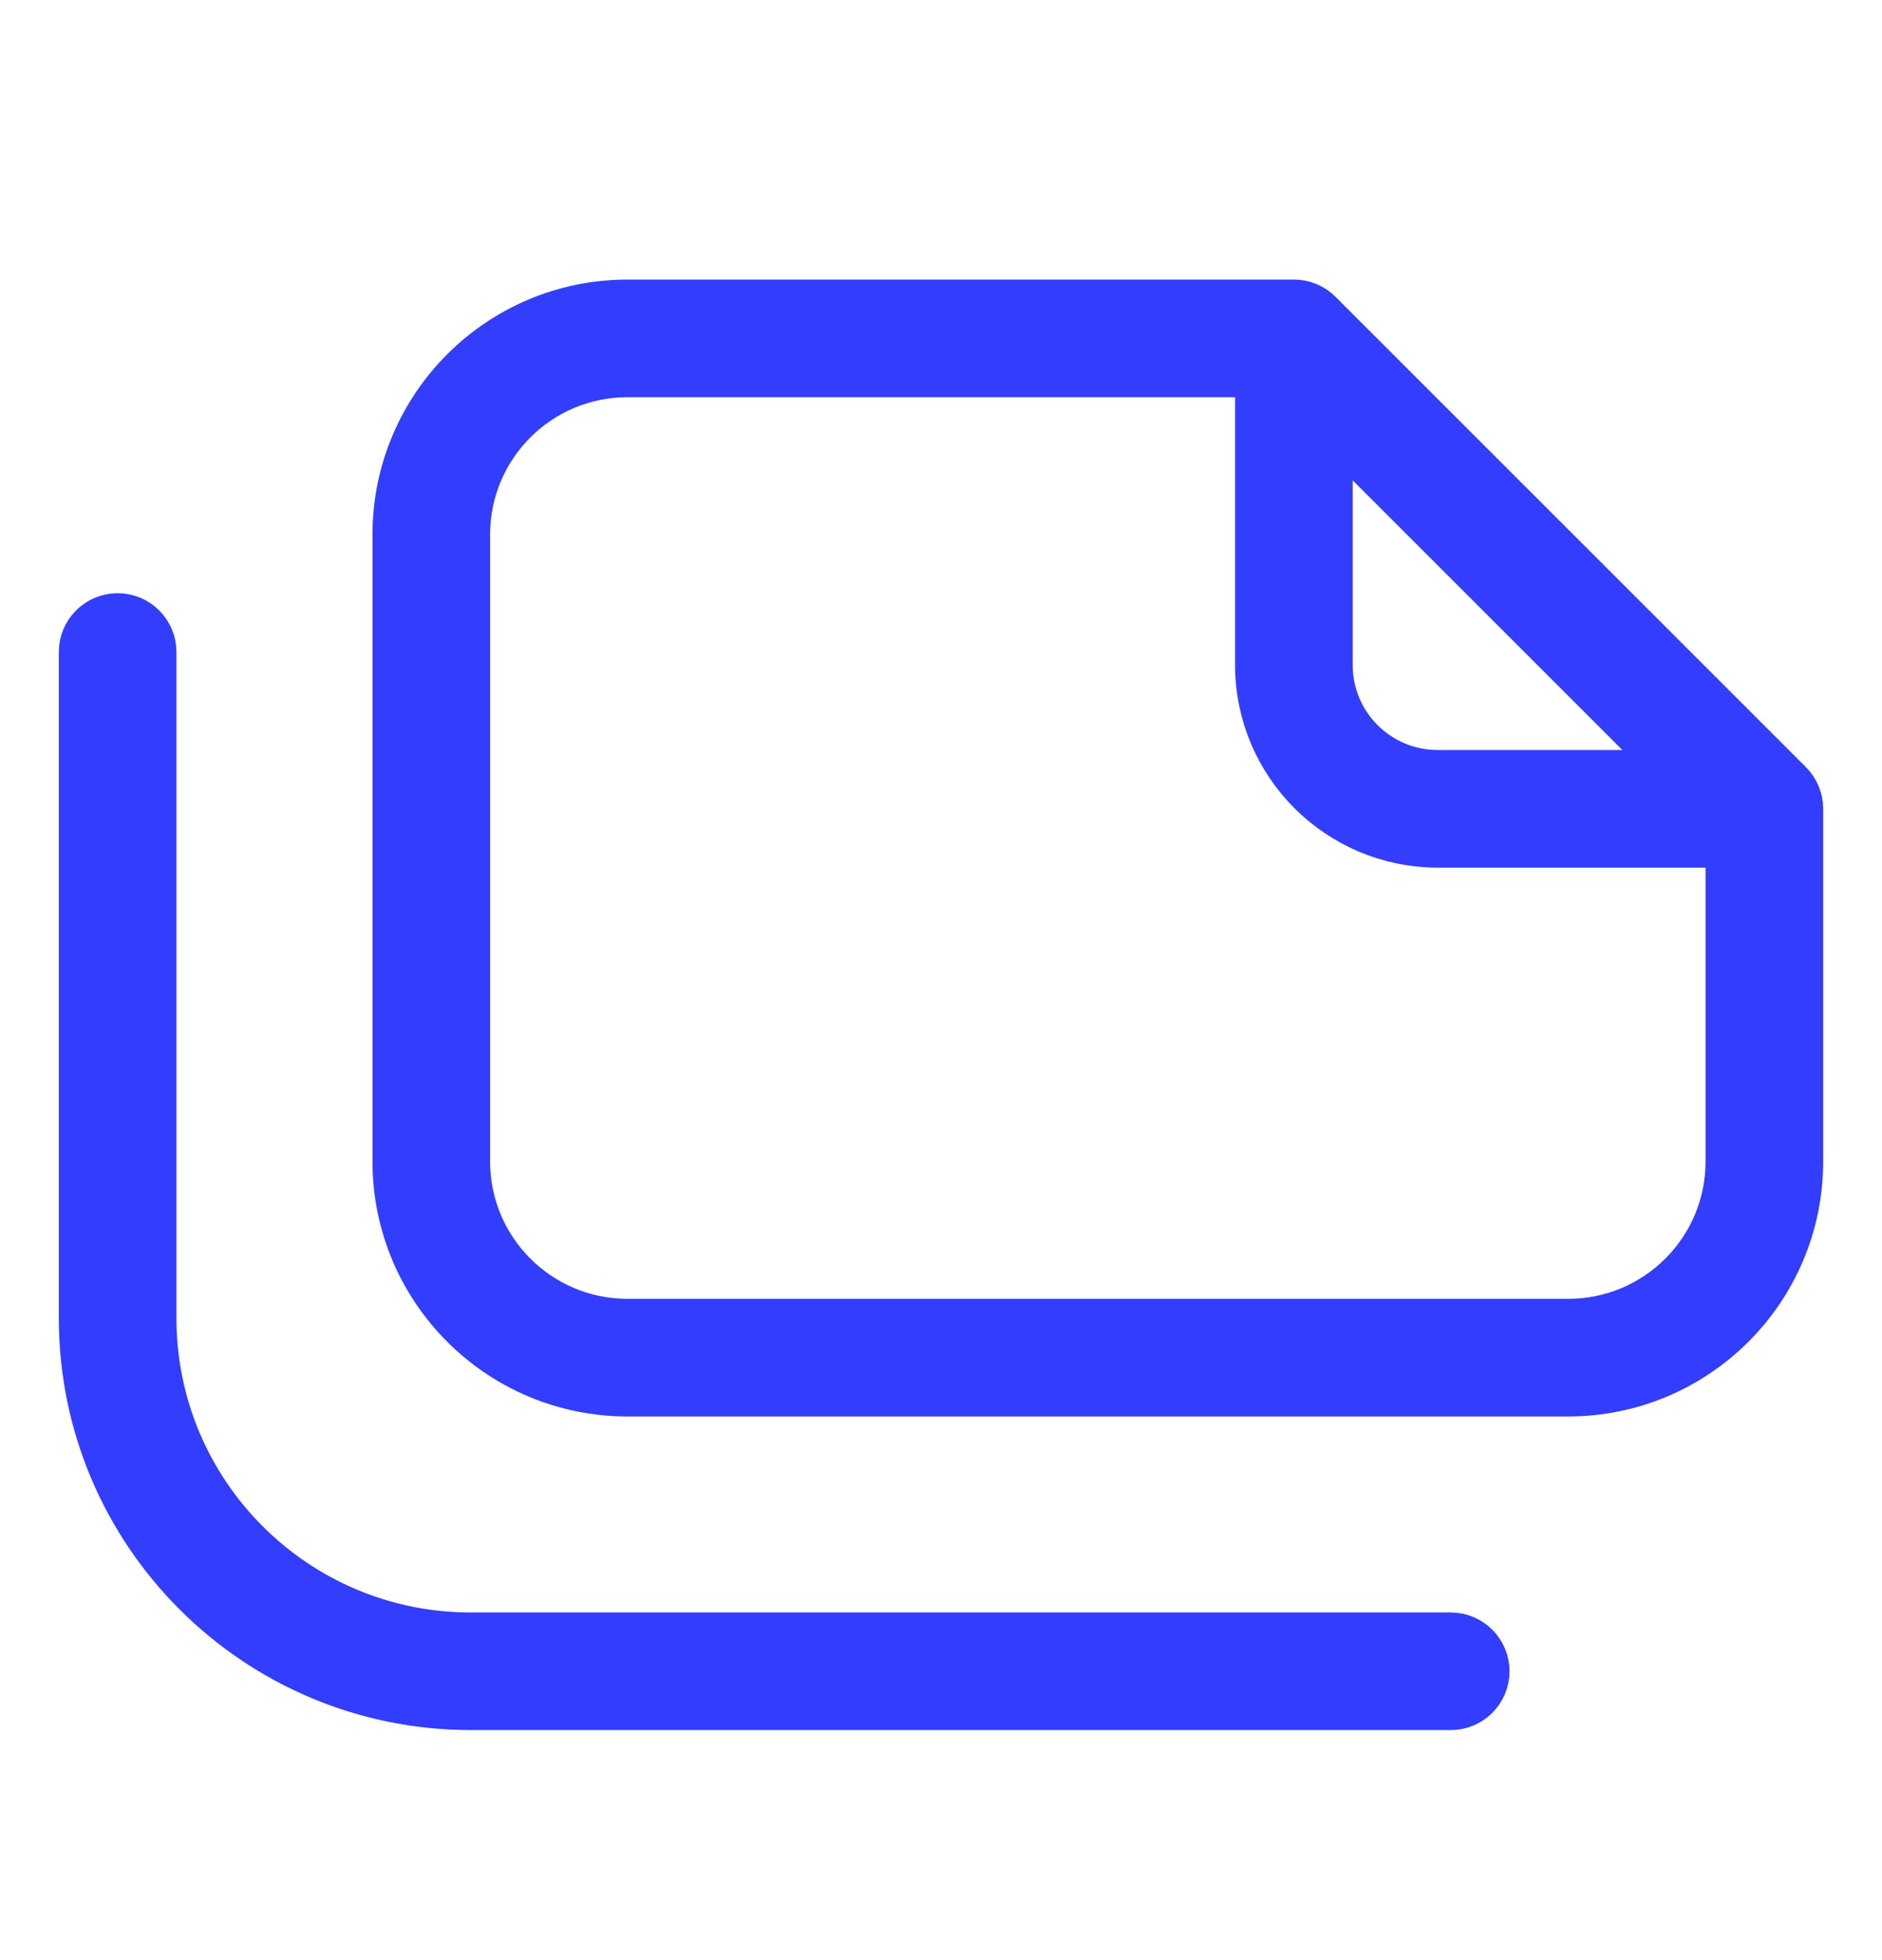 <svg width="24" height="25" viewBox="0 0 24 25" fill="none" xmlns="http://www.w3.org/2000/svg">
<path d="M22.854 9.962L16.854 3.962C16.76 3.868 16.633 3.816 16.5 3.816H8C6.344 3.817 5.002 5.16 5 6.816V14.816C5.002 16.472 6.344 17.814 8 17.816H20C21.656 17.814 22.998 16.472 23 14.816V10.316C23 10.183 22.947 10.056 22.854 9.962ZM17 5.523L21.293 9.816H18.333C17.597 9.815 17.001 9.219 17 8.483V5.523ZM22 14.816C21.999 15.92 21.104 16.814 20 16.816H8C6.896 16.814 6.001 15.92 6 14.816V6.816C6.001 5.712 6.896 4.817 8 4.816H16V8.483C16.002 9.77 17.045 10.814 18.333 10.816H22V14.816ZM18.5 20.816H6C3.792 20.814 2.002 19.024 2 16.816V8.316C2 8.04 1.776 7.816 1.5 7.816C1.224 7.816 1 8.04 1 8.316V16.816C1.003 19.576 3.24 21.812 6 21.816H18.5C18.776 21.816 19 21.592 19 21.316C19 21.04 18.776 20.816 18.5 20.816Z" fill="#323DFE" stroke="#323DFE" stroke-width="0.5"/>
</svg>
